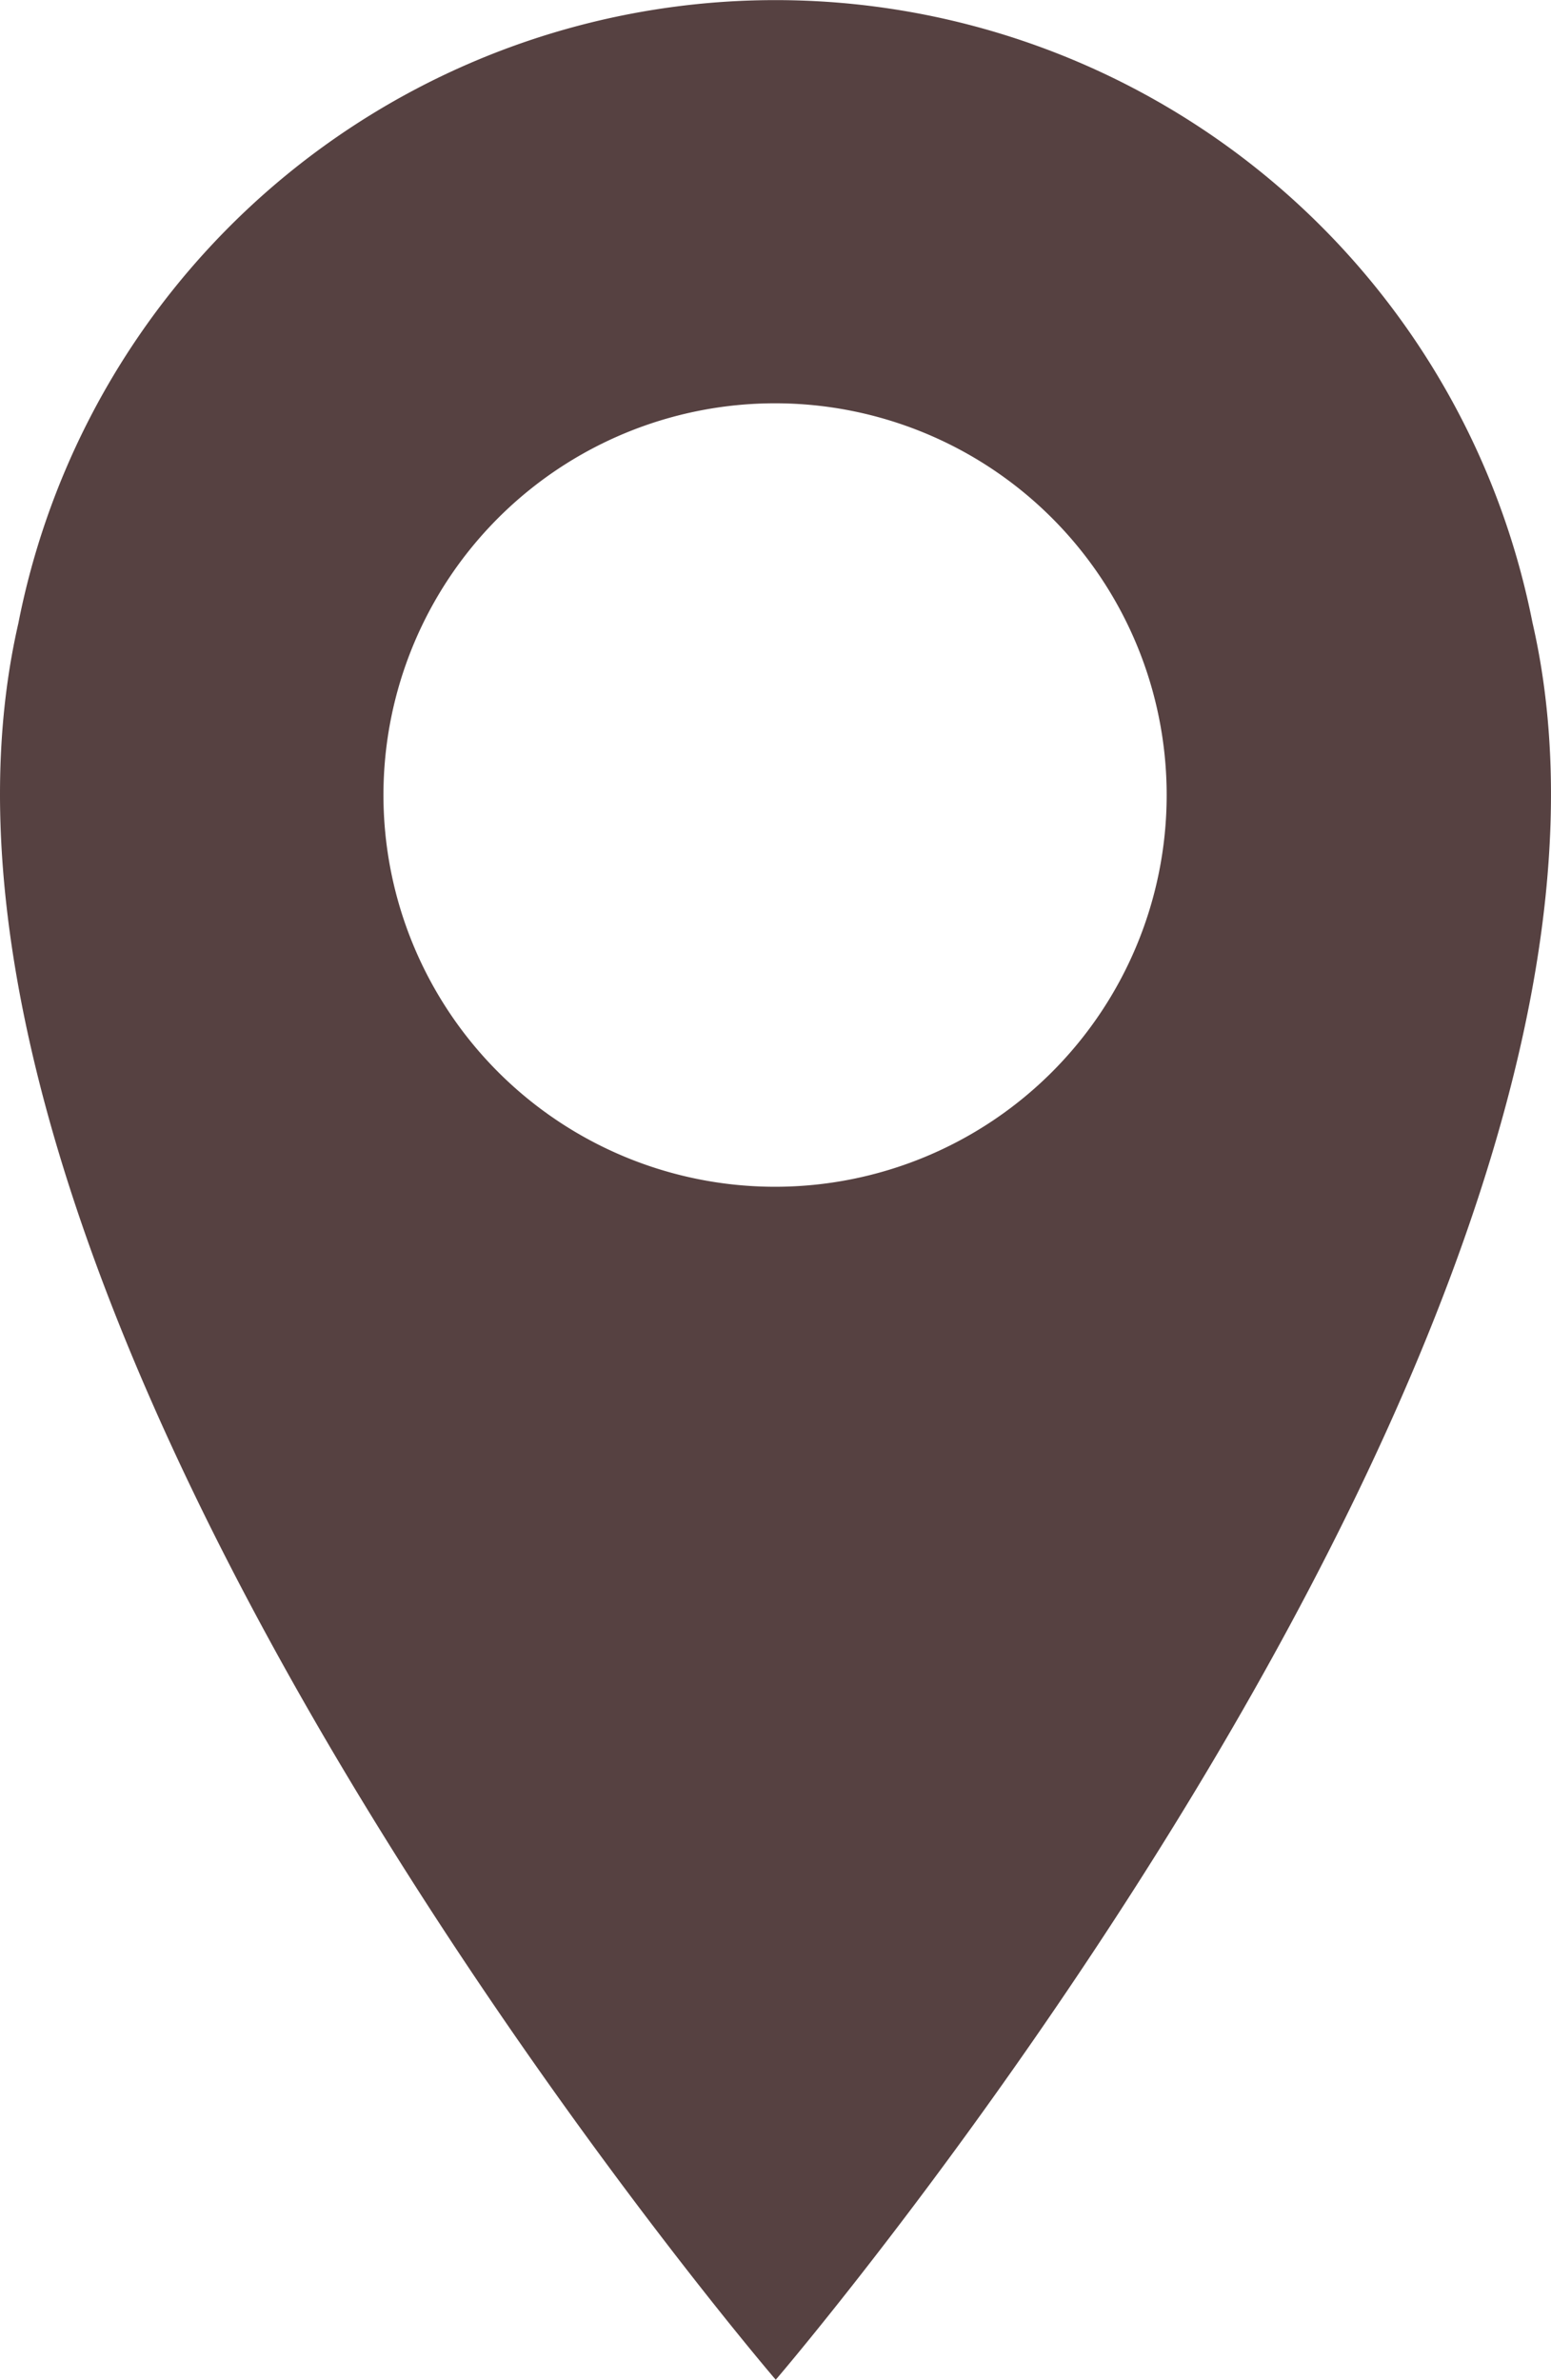 <svg xmlns="http://www.w3.org/2000/svg" width="15.973" height="24.5" viewBox="0 0 15.973 24.5">
  <path id="パス_562" data-name="パス 562" d="M197.7,131.319a7.946,7.946,0,0,0-15.593.008c-1.628,7.1,7.8,18.083,7.8,18.083S199.337,138.423,197.7,131.319Zm-7.8,5.809a4.033,4.033,0,1,1,4.033-4.033A4.033,4.033,0,0,1,189.9,137.128Z" transform="translate(-181.918 -124.91)" fill="#564141"/>
</svg>
